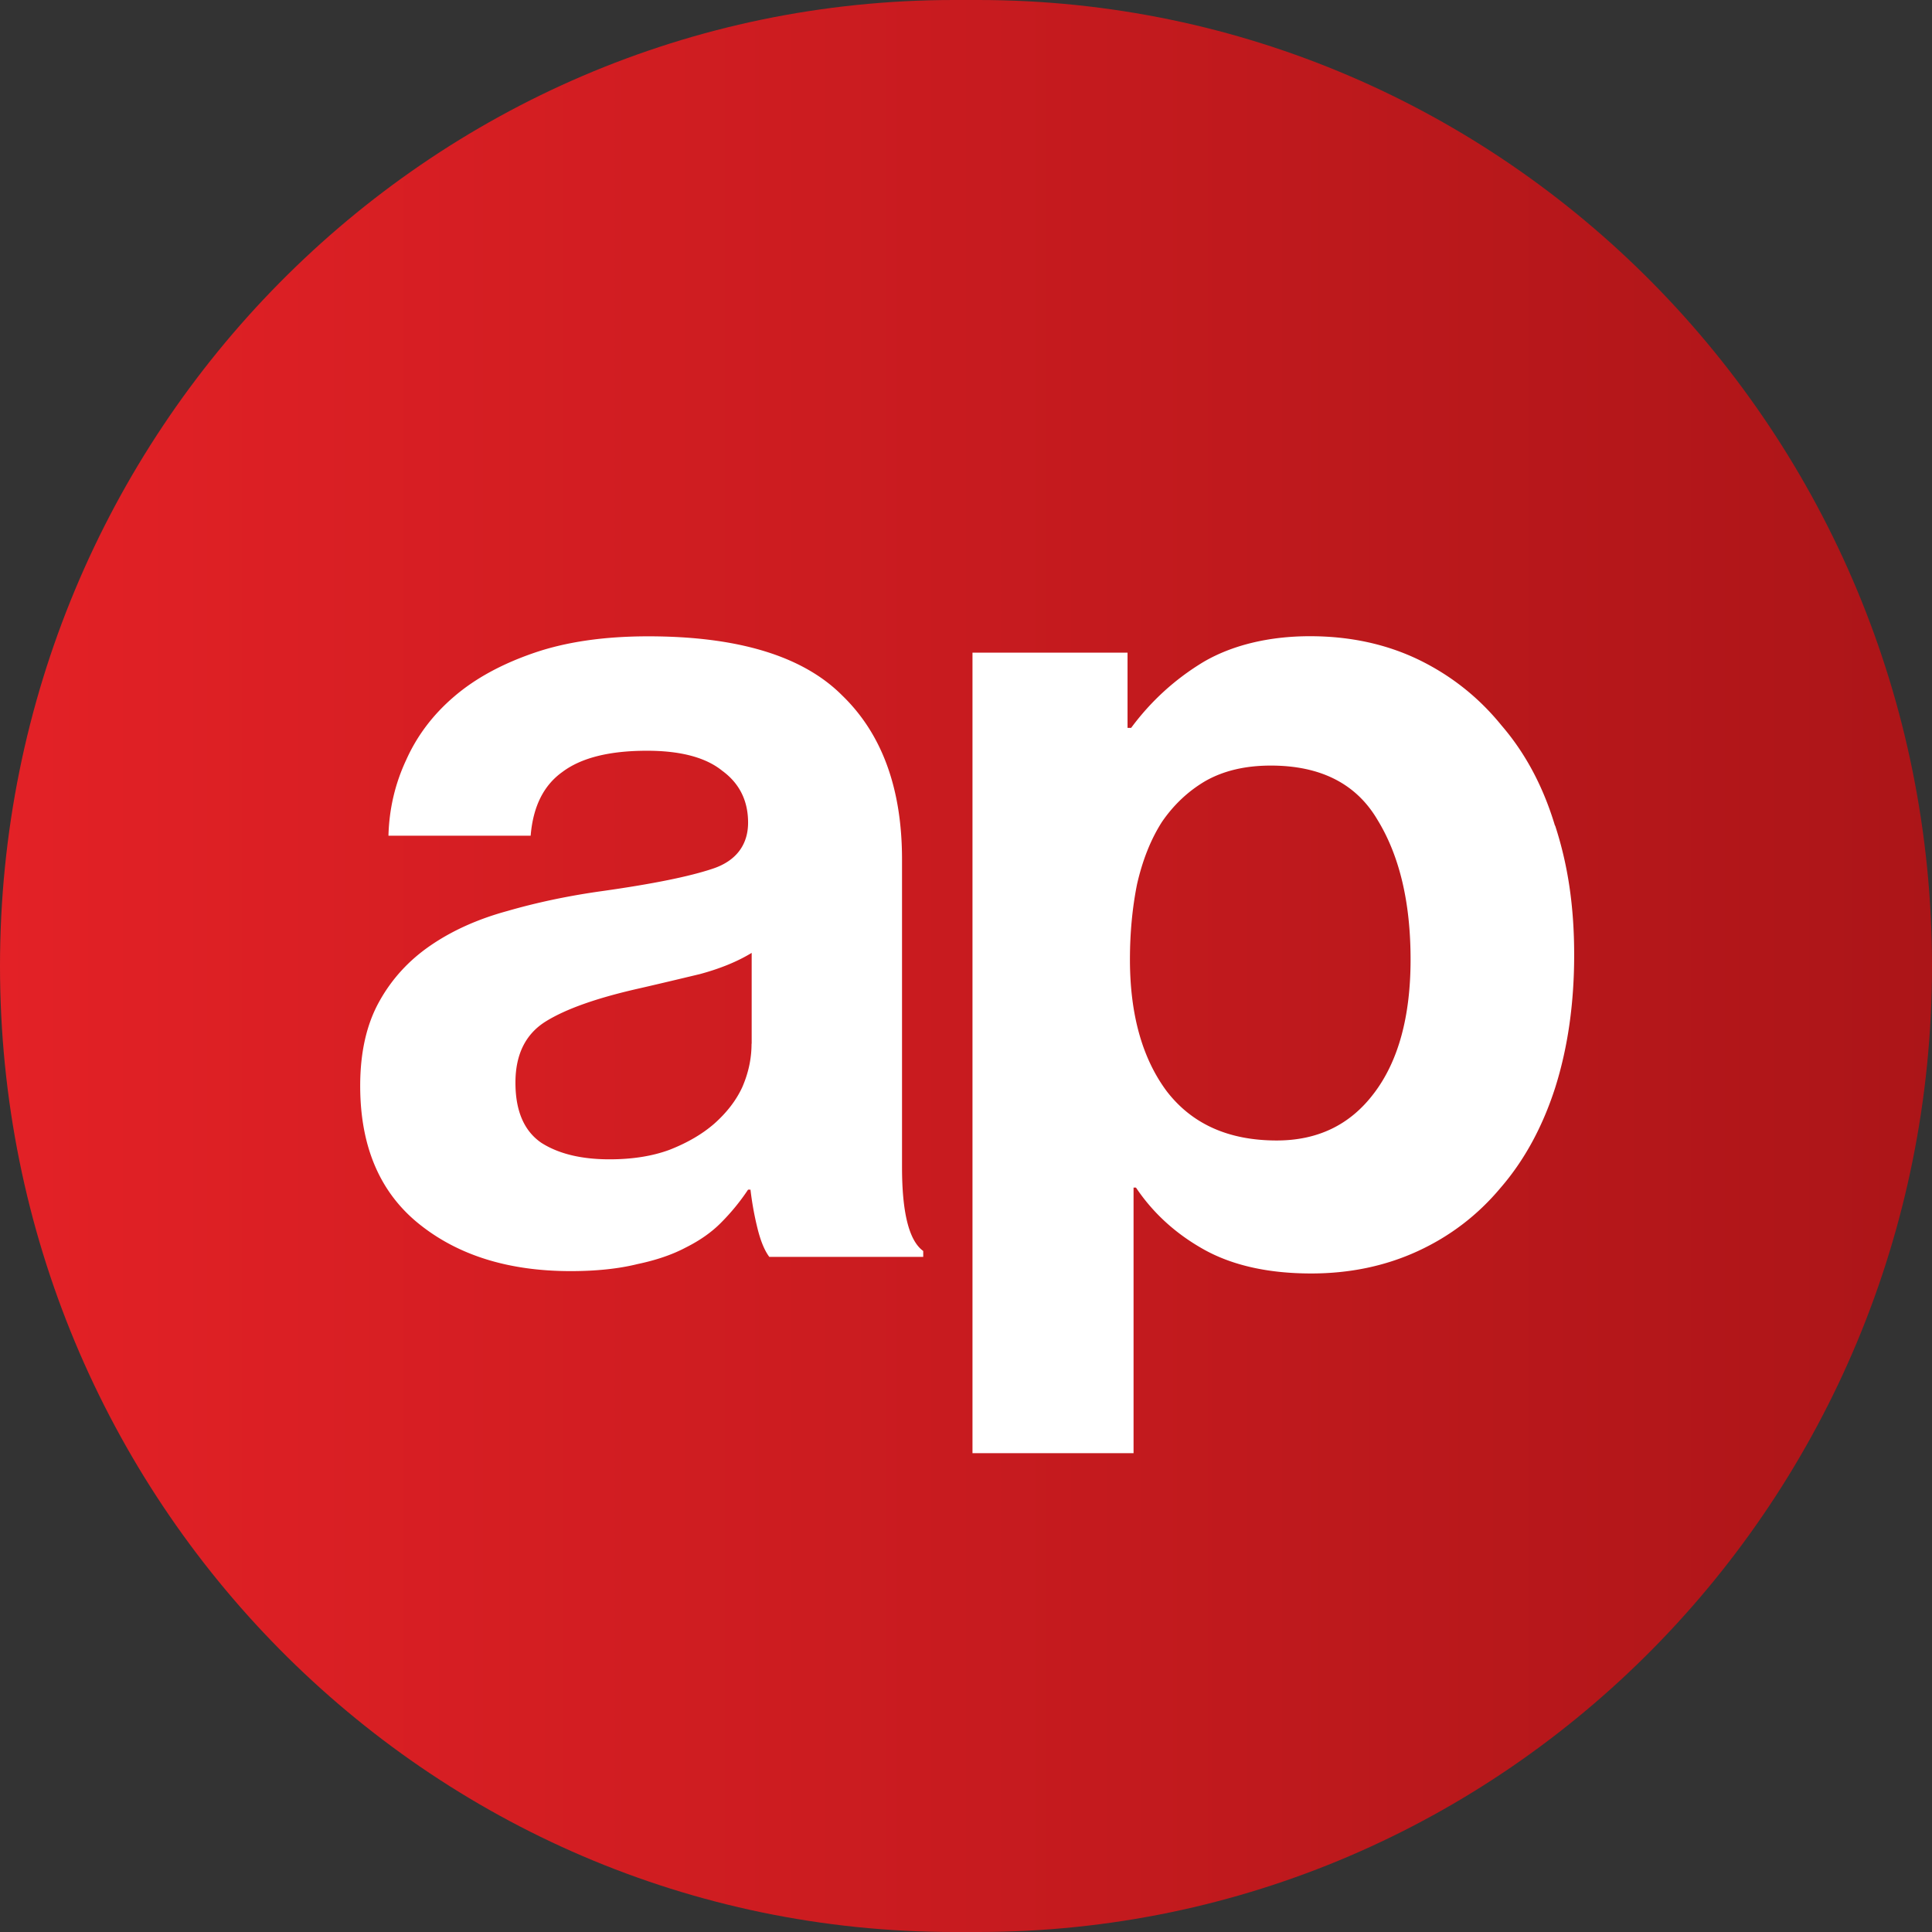 <svg xmlns="http://www.w3.org/2000/svg" fill="none" viewBox="0 0 400 400"><rect x="0" y="0" width="400" height="400" fill="#333333" stroke="none"/><path fill="url(#a)" d="M197.516 0h4.968C311.578 0 400 89.535 400 200s-88.422 200-197.516 200h-4.968C88.422 400 0 310.465 0 200S88.422 0 197.516 0"/><path fill="#fff" d="M186.754 241.713v-63.779c0-14.662-4.142-25.998-12.401-33.962-8.11-8.136-21.504-12.229-40.155-12.229-9.078 0-16.965 1.141-23.612 3.423s-12.178 5.284-16.543 9.03c-4.39 3.746-7.714 8.136-9.97 13.197q-3.424 7.33-3.647 15.629h29.441c.496-6.028 2.678-10.419 6.572-13.198 3.894-2.927 9.723-4.391 17.511-4.391 6.969 0 12.178 1.39 15.576 4.143 3.571 2.605 5.357 6.202 5.357 10.742 0 4.539-2.431 7.913-7.292 9.526-4.861 1.637-12.5 3.175-22.868 4.639-6.969.967-13.542 2.356-19.718 4.142-6.002 1.638-11.285 3.994-15.824 7.095s-8.11 6.996-10.714 11.734c-2.605 4.713-3.894 10.518-3.894 17.34 0 12.553 4.067 22.079 12.178 28.603 8.11 6.524 18.577 9.774 31.4 9.774 5.357 0 9.97-.496 13.864-1.464q5.841-1.227 9.971-3.423 4.39-2.195 7.292-5.135a44.8 44.8 0 0 0 5.605-6.847h.496a64 64 0 0 0 1.463 8.063c.645 2.604 1.464 4.564 2.431 5.854h31.871v-1.216q-4.39-3.162-4.39-17.34zm-31.152-25.651c0 3.101-.645 6.103-1.934 9.055-1.29 2.778-3.249 5.284-5.829 7.566-2.431 2.109-5.506 3.92-9.251 5.383-3.572 1.315-7.714 1.96-12.401 1.96-5.829 0-10.541-1.141-14.113-3.423-3.572-2.456-5.357-6.599-5.357-12.454 0-5.854 2.108-10.096 6.324-12.701 4.217-2.605 10.715-4.887 19.47-6.847 4.217-.967 8.359-1.959 12.401-2.927q6.325-1.712 10.715-4.391v18.829zm166.328-45.147c-2.441-8.107-6.127-14.996-11.033-20.692-4.731-5.844-10.459-10.371-17.159-13.629-6.699-3.233-14.22-4.874-22.538-4.874s-16.014 1.791-22.065 5.347c-5.878 3.556-10.859 8.108-14.943 13.629h-.747v-15.569h-32.102v165.736h33.347v-54.989h.498c3.586 5.348 8.343 9.65 14.221 12.908 5.877 3.233 13.249 4.875 22.065 4.875 7.994 0 15.366-1.542 22.065-4.626s12.427-7.461 17.159-13.132c4.906-5.67 8.667-12.584 11.282-20.692 2.615-8.281 3.935-17.434 3.935-27.506 0-10.073-1.295-18.653-3.935-26.761zm-37.506 55.486c-4.906 6.491-11.605 9.724-20.098 9.724q-14.942 0-22.787-10.221c-5.056-6.815-7.596-15.892-7.596-27.258 0-5.521.498-10.719 1.469-15.569q1.718-7.536 5.156-12.908c2.44-3.556 5.478-6.416 9.065-8.505 3.76-2.114 8.243-3.159 13.473-3.159 10.285 0 17.657 3.731 22.065 11.192q6.874 11.192 6.874 28.949c0 11.838-2.54 21.09-7.596 27.73z"/><defs><linearGradient id="a" x1="0" x2="400" y1="200" y2="200" gradientUnits="userSpaceOnUse"><stop stop-color="#E32126"/><stop offset="1" stop-color="#AC1518"/></linearGradient></defs></svg>